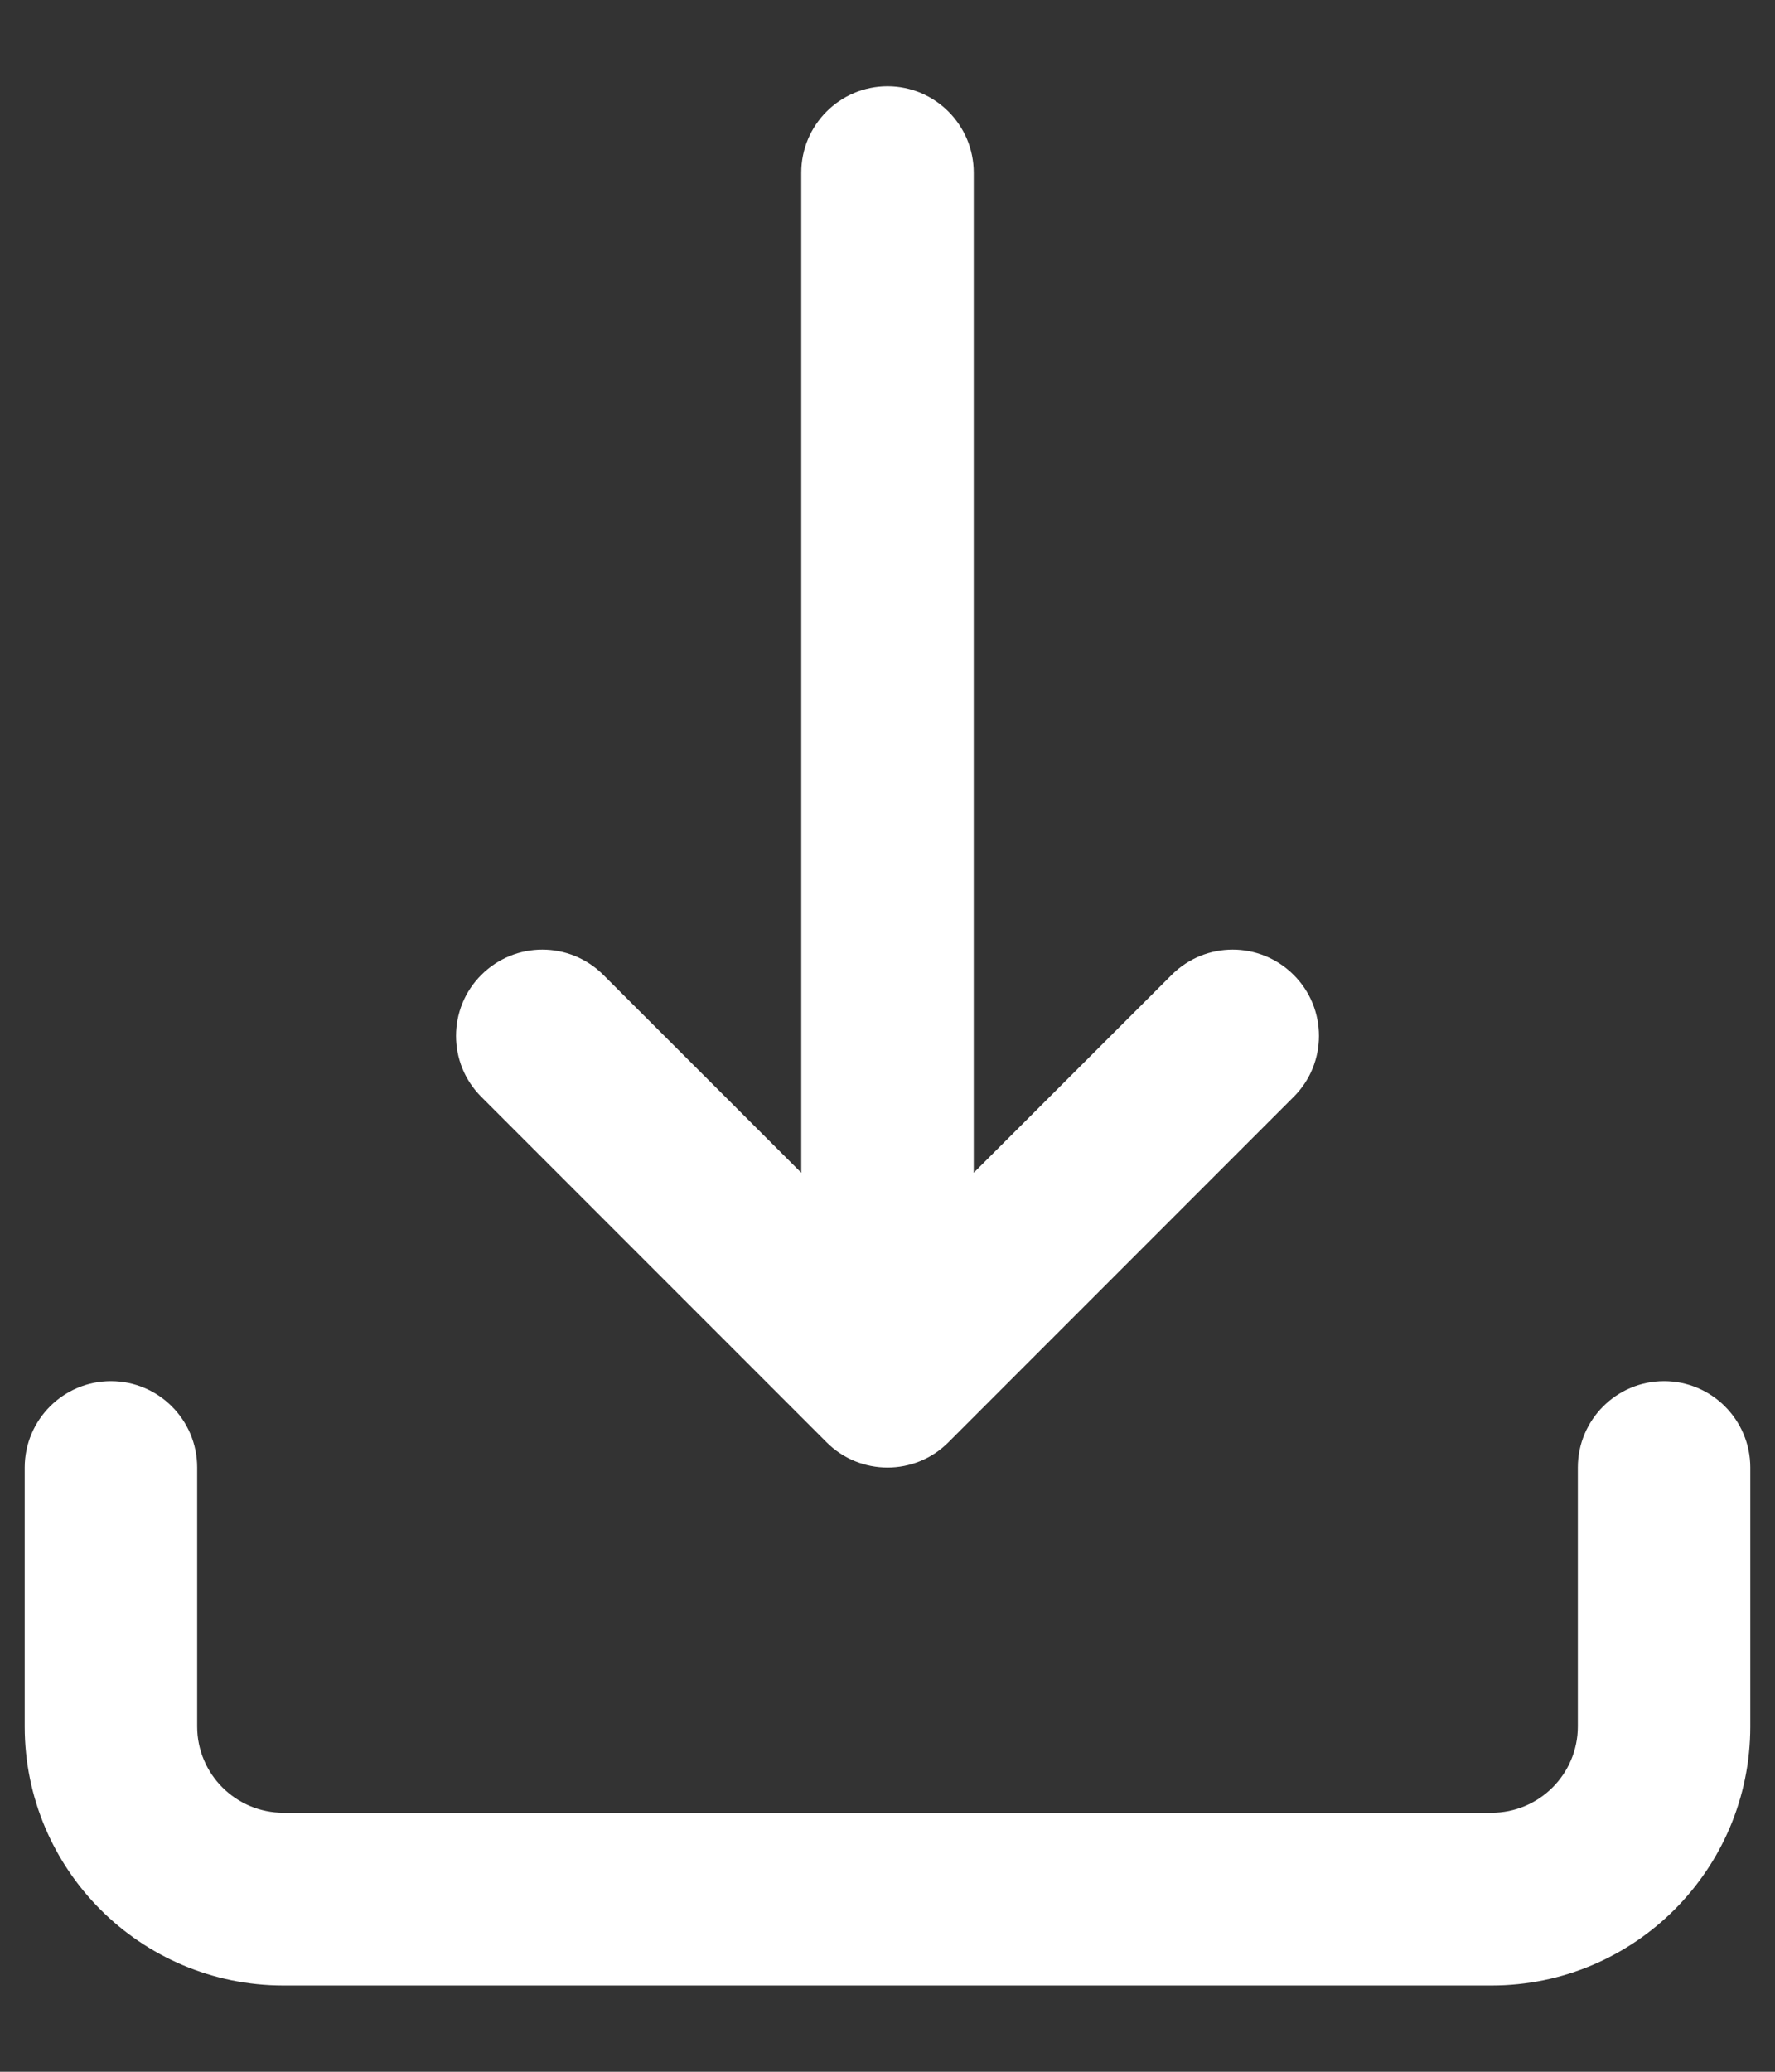 <?xml version="1.0" encoding="UTF-8"?>
<svg width="12px" height="14px" viewBox="0 0 12 14" version="1.1" xmlns="http://www.w3.org/2000/svg" xmlns:xlink="http://www.w3.org/1999/xlink">
    <rect x="0" y="0" width="12" height="14" fill="#333333" stroke="none"/>
    <!-- Generator: sketchtool 55.2 (78181) - https://sketchapp.com -->
    <title>13EFFAA7-B578-483A-AE1E-BFA03A64C911</title>
    <desc>Created with sketchtool.</desc>
    <defs>
        <path d="M6.417,7.925 L6.417,1.167 C6.417,0.845 6.678,0.583 7,0.583 C7.322,0.583 7.583,0.845 7.583,1.167 L7.583,7.925 L8.921,6.588 C9.149,6.36 9.518,6.36 9.746,6.588 C9.974,6.815 9.974,7.185 9.746,7.412 L7.412,9.746 C7.185,9.974 6.815,9.974 6.588,9.746 L4.254,7.412 C4.026,7.185 4.026,6.815 4.254,6.588 C4.482,6.36 4.851,6.36 5.079,6.588 L6.417,7.925 Z M1.167,9.917 C1.167,9.595 1.428,9.333 1.75,9.333 C2.072,9.333 2.333,9.595 2.333,9.917 L2.333,11.667 C2.333,11.989 2.595,12.25 2.917,12.25 L11.083,12.25 C11.405,12.25 11.667,11.989 11.667,11.667 L11.667,9.917 C11.667,9.595 11.928,9.333 12.25,9.333 C12.572,9.333 12.833,9.595 12.833,9.917 L12.833,11.667 C12.833,12.633 12.05,13.417 11.083,13.417 L2.917,13.417 C1.95,13.417 1.167,12.633 1.167,11.667 L1.167,9.917 Z" id="path-1"></path>
    </defs>
    <g id="Desktop" stroke="none" stroke-width="1" fill="none" fill-rule="evenodd">
        <g id="Desktop_V2" transform="translate(-992, -2117)">
            <g id="bottom-a" transform="translate(100, 1750)">
                <g id="card-copy-2" transform="translate(628, 56)">
                    <g id="card">
                        <g id="icon-/-content-actions-/-download" transform="translate(263, 311)">
                            <mask id="mask-2" fill="white">
                                <use xlink:href="#path-1"></use>
                            </mask>
                            <use id="↳-🎨-color" fill="#ffffff" xlink:href="#path-1"></use>
                        </g>
                    </g>
                </g>
            </g>
        </g>
    </g>
</svg>